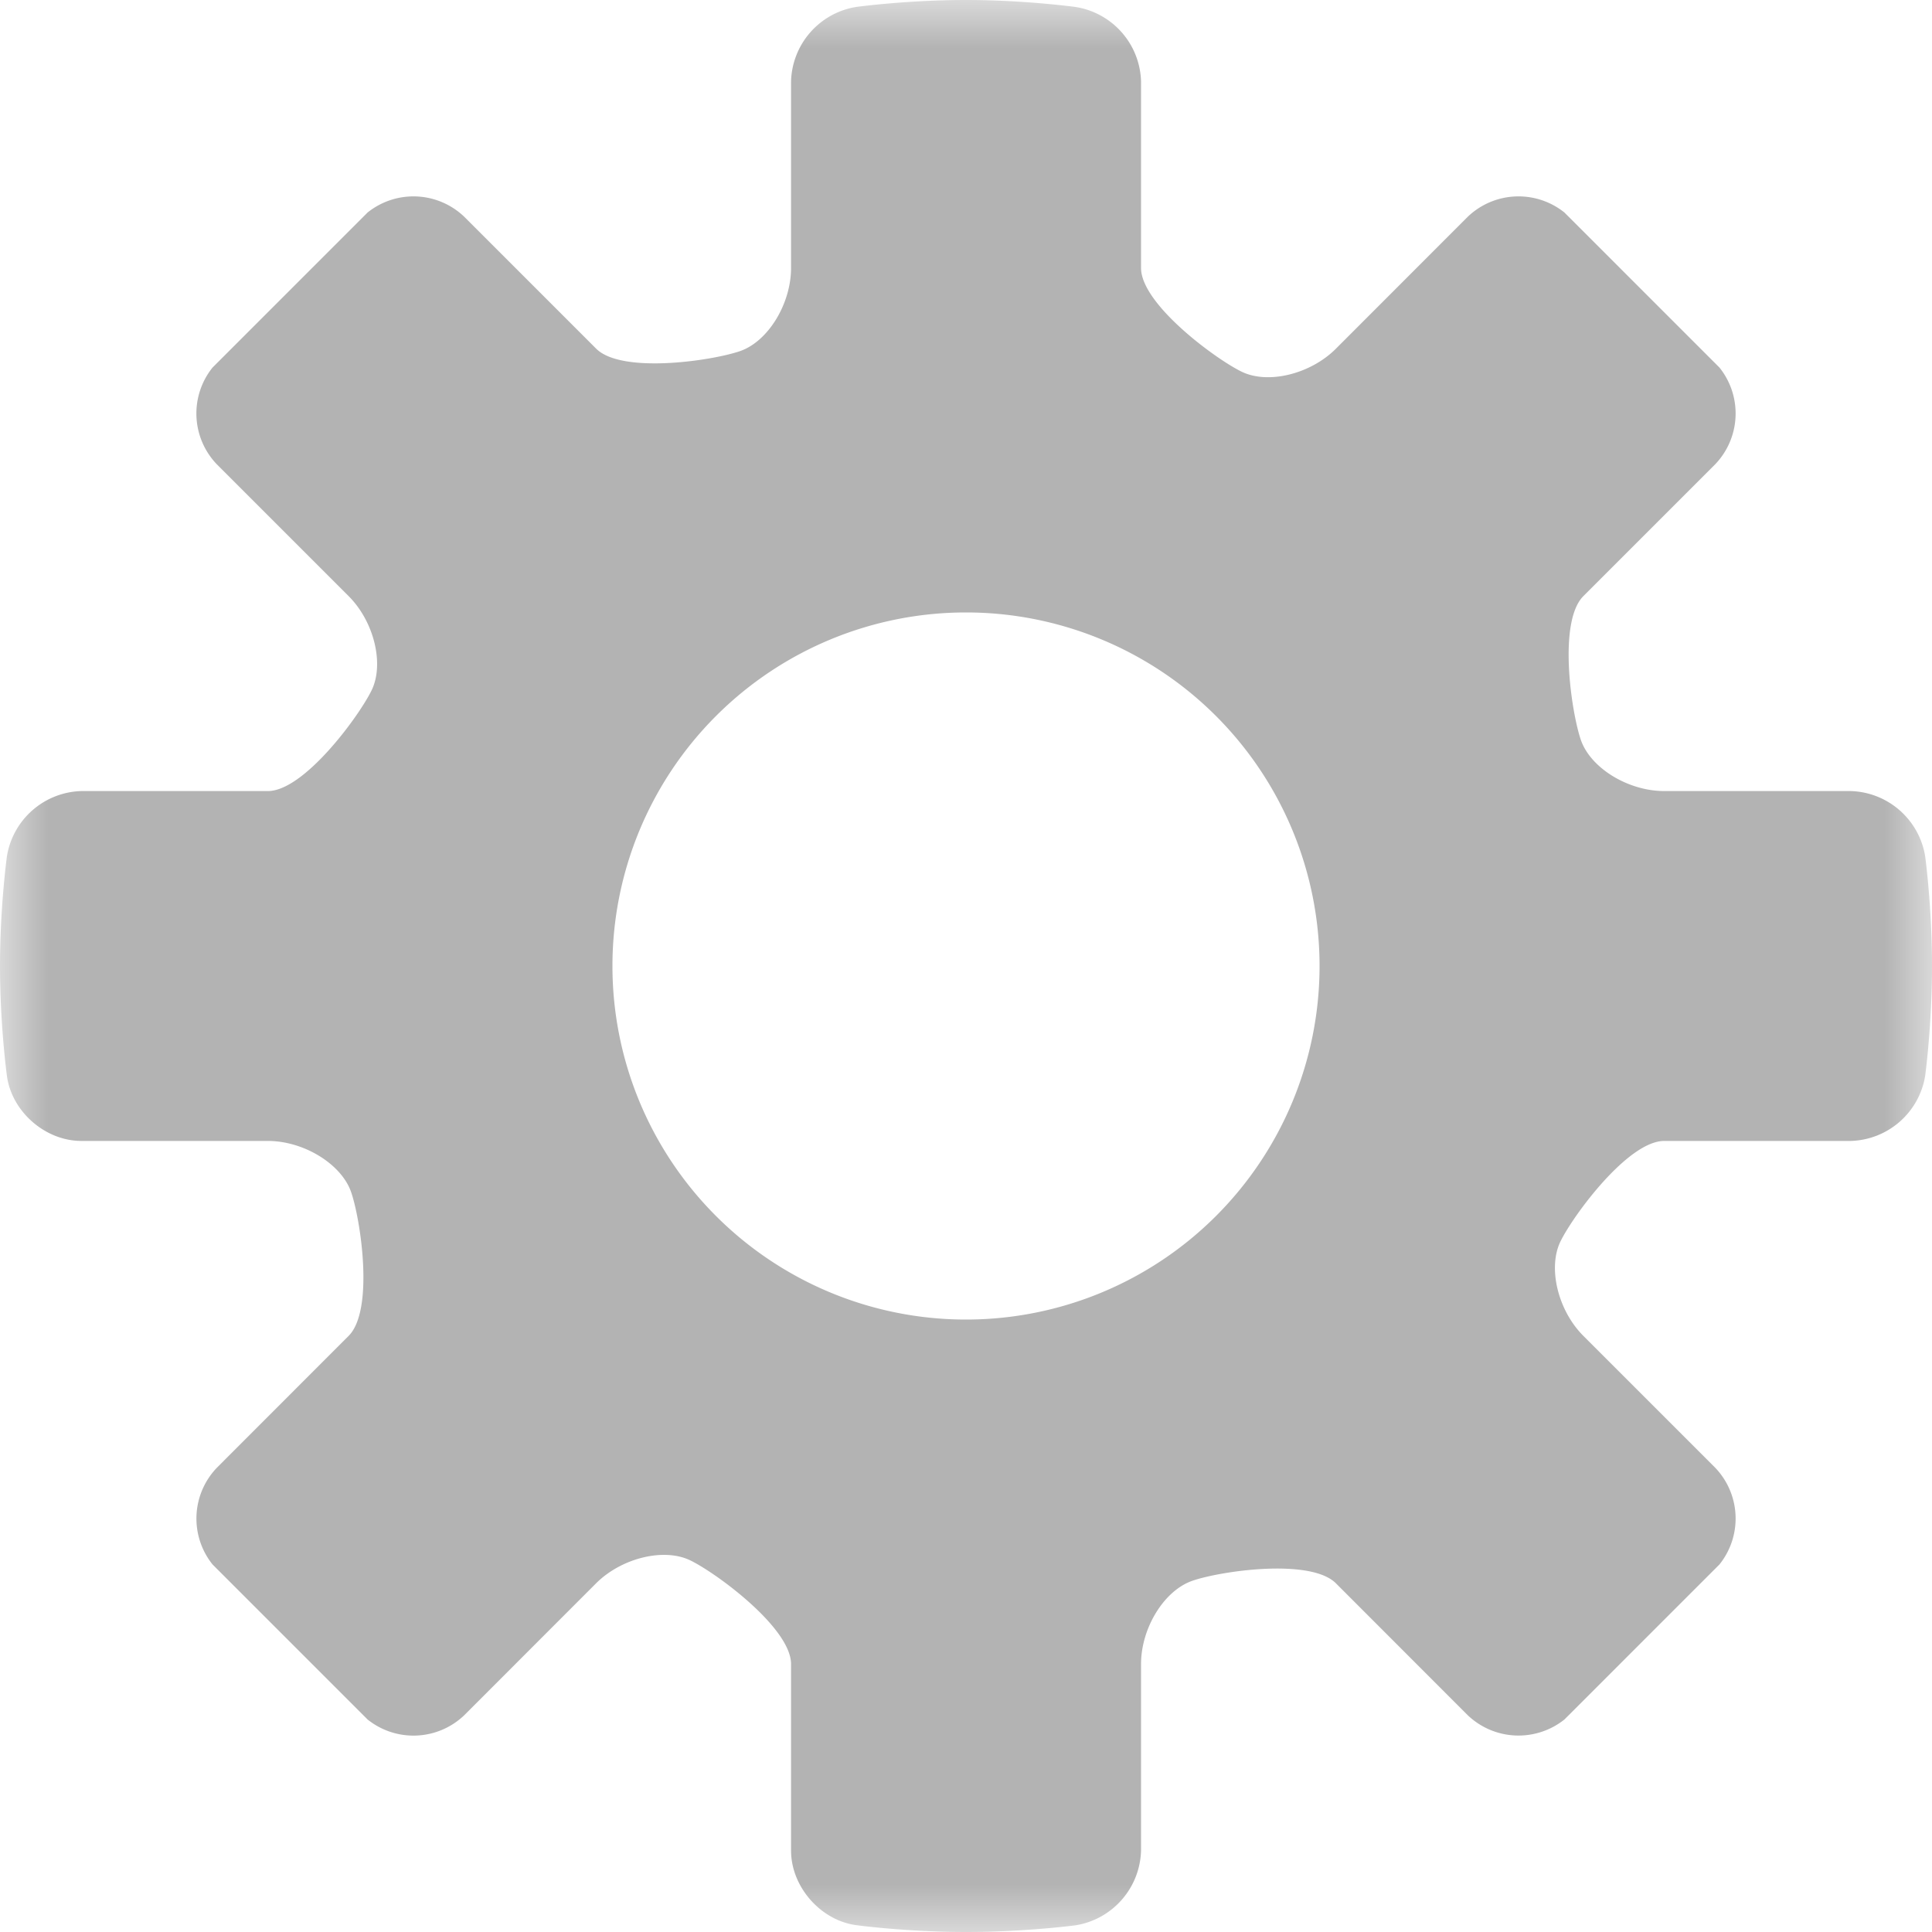 <svg height="20" width="20" xmlns="http://www.w3.org/2000/svg">
    <mask id="a" fill="#fff">
        <path d="M20 10v10H0V0h20z" fill-rule="evenodd"/>
    </mask>
    <path d="M10 13.66a3.66 3.66 0 110-7.32 3.66 3.66 0 010 7.32zm9.157-1.849a.804.804 0 00.772-.672S20 10.62 20 10s-.071-1.138-.071-1.138a.805.805 0 00-.772-.673h-1.929c-.374 0-.762-.238-.863-.529-.1-.292-.238-1.225.026-1.489l1.364-1.364a.76.76 0 00.045-1.002L16.195 2.2a.76.76 0 00-1.002.045L13.829 3.61c-.264.264-.704.371-.977.237-.274-.134-1.04-.7-1.04-1.073V.843a.803.803 0 00-.673-.77S10.619 0 10 0c-.618 0-1.138.072-1.138.072a.803.803 0 00-.673.771v1.93c0 .373-.238.762-.529.862s-1.225.238-1.489-.026L4.807 2.245A.76.76 0 003.805 2.2L2.2 3.805a.76.76 0 00.045 1.002l1.364 1.364c.264.264.371.704.237.977-.135.274-.7 1.041-1.073 1.041H.843a.804.804 0 00-.771.673S0 9.382 0 10s.072 1.14.072 1.14c.051.37.398.671.771.671h1.93c.373 0 .762.24.862.53s.239 1.223-.026 1.488l-1.363 1.364a.76.76 0 00-.046 1.002L3.805 17.8a.76.76 0 001.002-.045l1.364-1.365c.264-.263.704-.37.977-.236.274.134 1.041.7 1.041 1.073v1.93c0 .373.303.721.673.772 0 0 .52.071 1.138.071.619 0 1.139-.07 1.139-.07a.806.806 0 00.673-.773v-1.93c0-.374.238-.76.529-.862s1.224-.238 1.488.025l1.364 1.365a.762.762 0 001.002.045l1.605-1.605a.76.76 0 00-.045-1.002l-1.364-1.364c-.264-.264-.37-.704-.237-.978.134-.273.7-1.04 1.074-1.04z" fill="#b3b3b3" fill-rule="evenodd" mask="url(#a)"/>
</svg>
